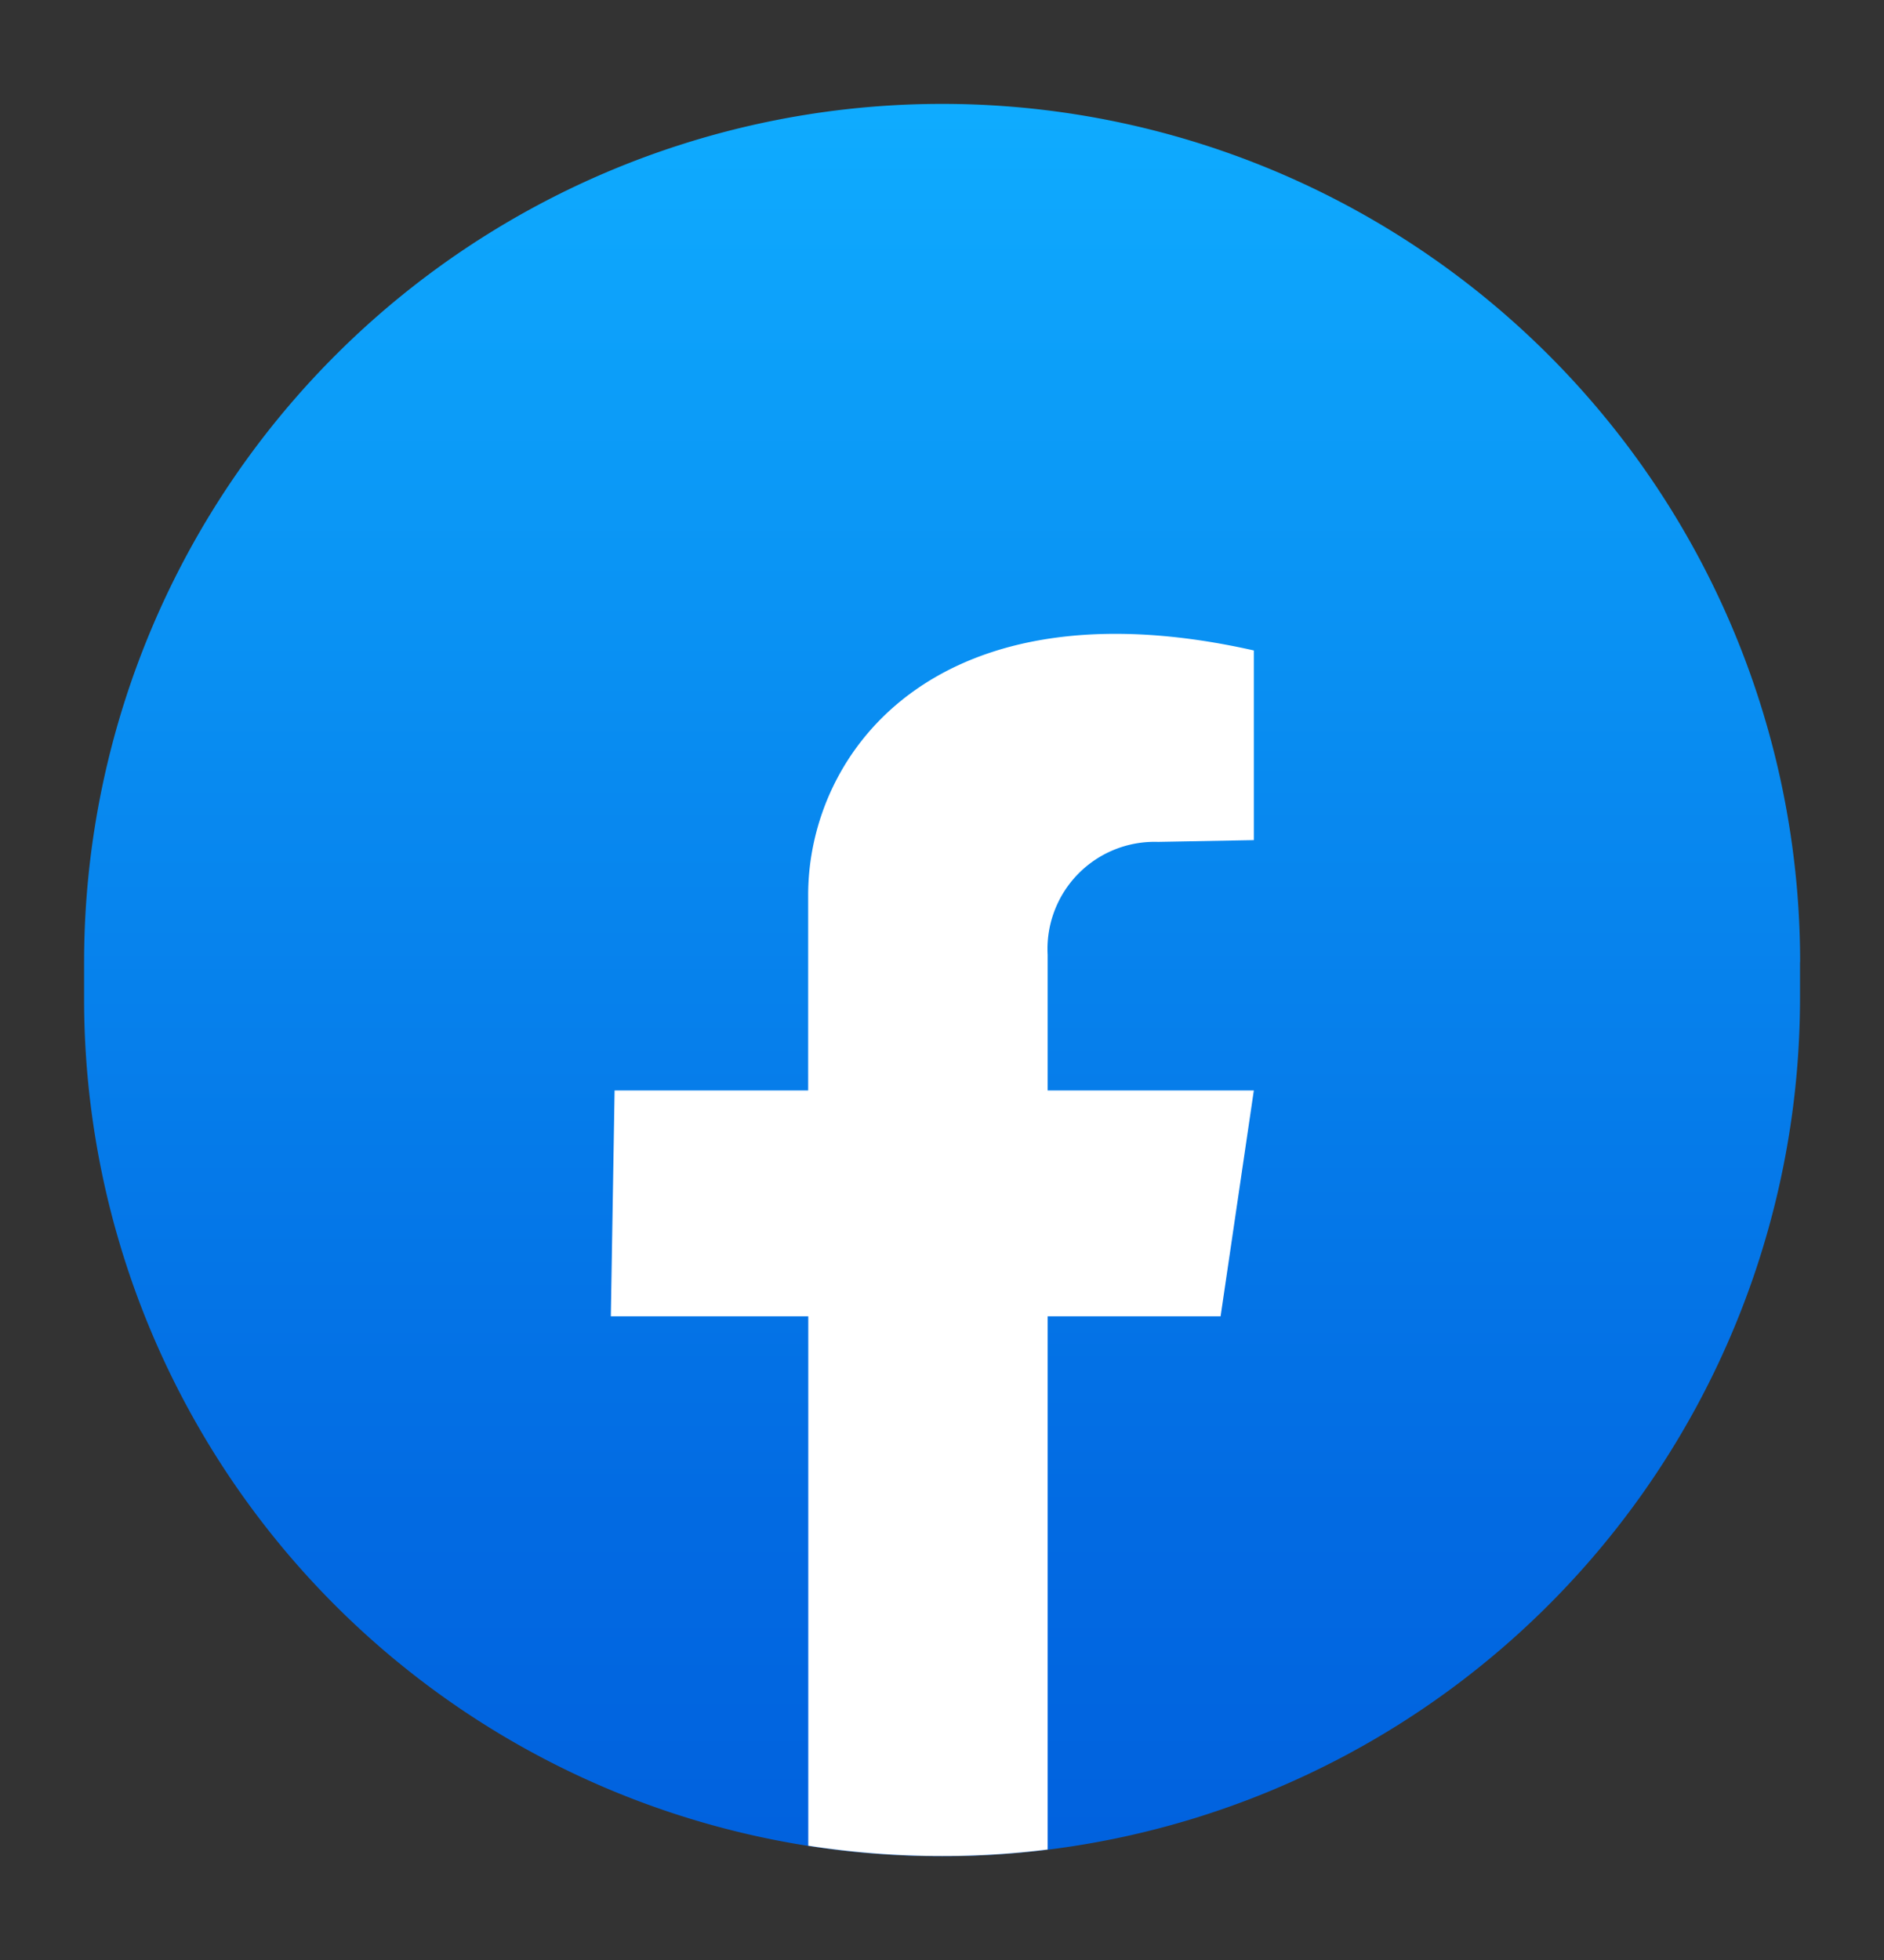 <svg xmlns="http://www.w3.org/2000/svg" xmlns:xlink="http://www.w3.org/1999/xlink" width="50" height="52" viewBox="0 0 50 52">
  <rect x="0" y="0" width="50" height="52" fill="#333333" stroke="none"/>
  <defs>
    <style>
      .cls-1 {
        clip-path: url(#clip-FB);
      }

      .cls-2 {
        fill: url(#linear-gradient);
      }

      .cls-3 {
        fill: #fff;
      }
    </style>
    <linearGradient id="linear-gradient" x1="0.5" y1="0.001" x2="0.5" y2="1.05" gradientUnits="objectBoundingBox">
      <stop offset="0" stop-color="#0facff"/>
      <stop offset="0.368" stop-color="#088af0"/>
      <stop offset="0.774" stop-color="#026ae2"/>
      <stop offset="1" stop-color="#005fdd"/>
    </linearGradient>
    <clipPath id="clip-FB">
      <rect width="50" height="52"/>
    </clipPath>
  </defs>
  <g id="FB" class="cls-1">
    <g id="Group_126" data-name="Group 126" transform="translate(2.229 2.754)">
      <path id="Path_73" data-name="Path 73" class="cls-2" d="M2044.058,1200.564v.949a22.771,22.771,0,0,1-19.968,22.6,22.329,22.329,0,0,1-2.8.173,22.738,22.738,0,0,1-22.771-22.771v-.949a22.771,22.771,0,0,1,45.542,0Z" transform="translate(-1998.516 -1177.793)"/>
      <path id="Path_74" data-name="Path 74" class="cls-3" d="M2109.554,1286.361v3.6h5.472l-.882,5.992h-4.59V1310.1a22.329,22.329,0,0,1-2.8.173,22.984,22.984,0,0,1-3.553-.274v-14.045h-5.24l.1-5.992h5.137v-5.183c0-3.843,3.457-8.376,11.828-6.491v5.032l-2.539.047A2.841,2.841,0,0,0,2109.554,1286.361Z" transform="translate(-2083.979 -1263.785)"/>
    </g>
  </g>
</svg>
